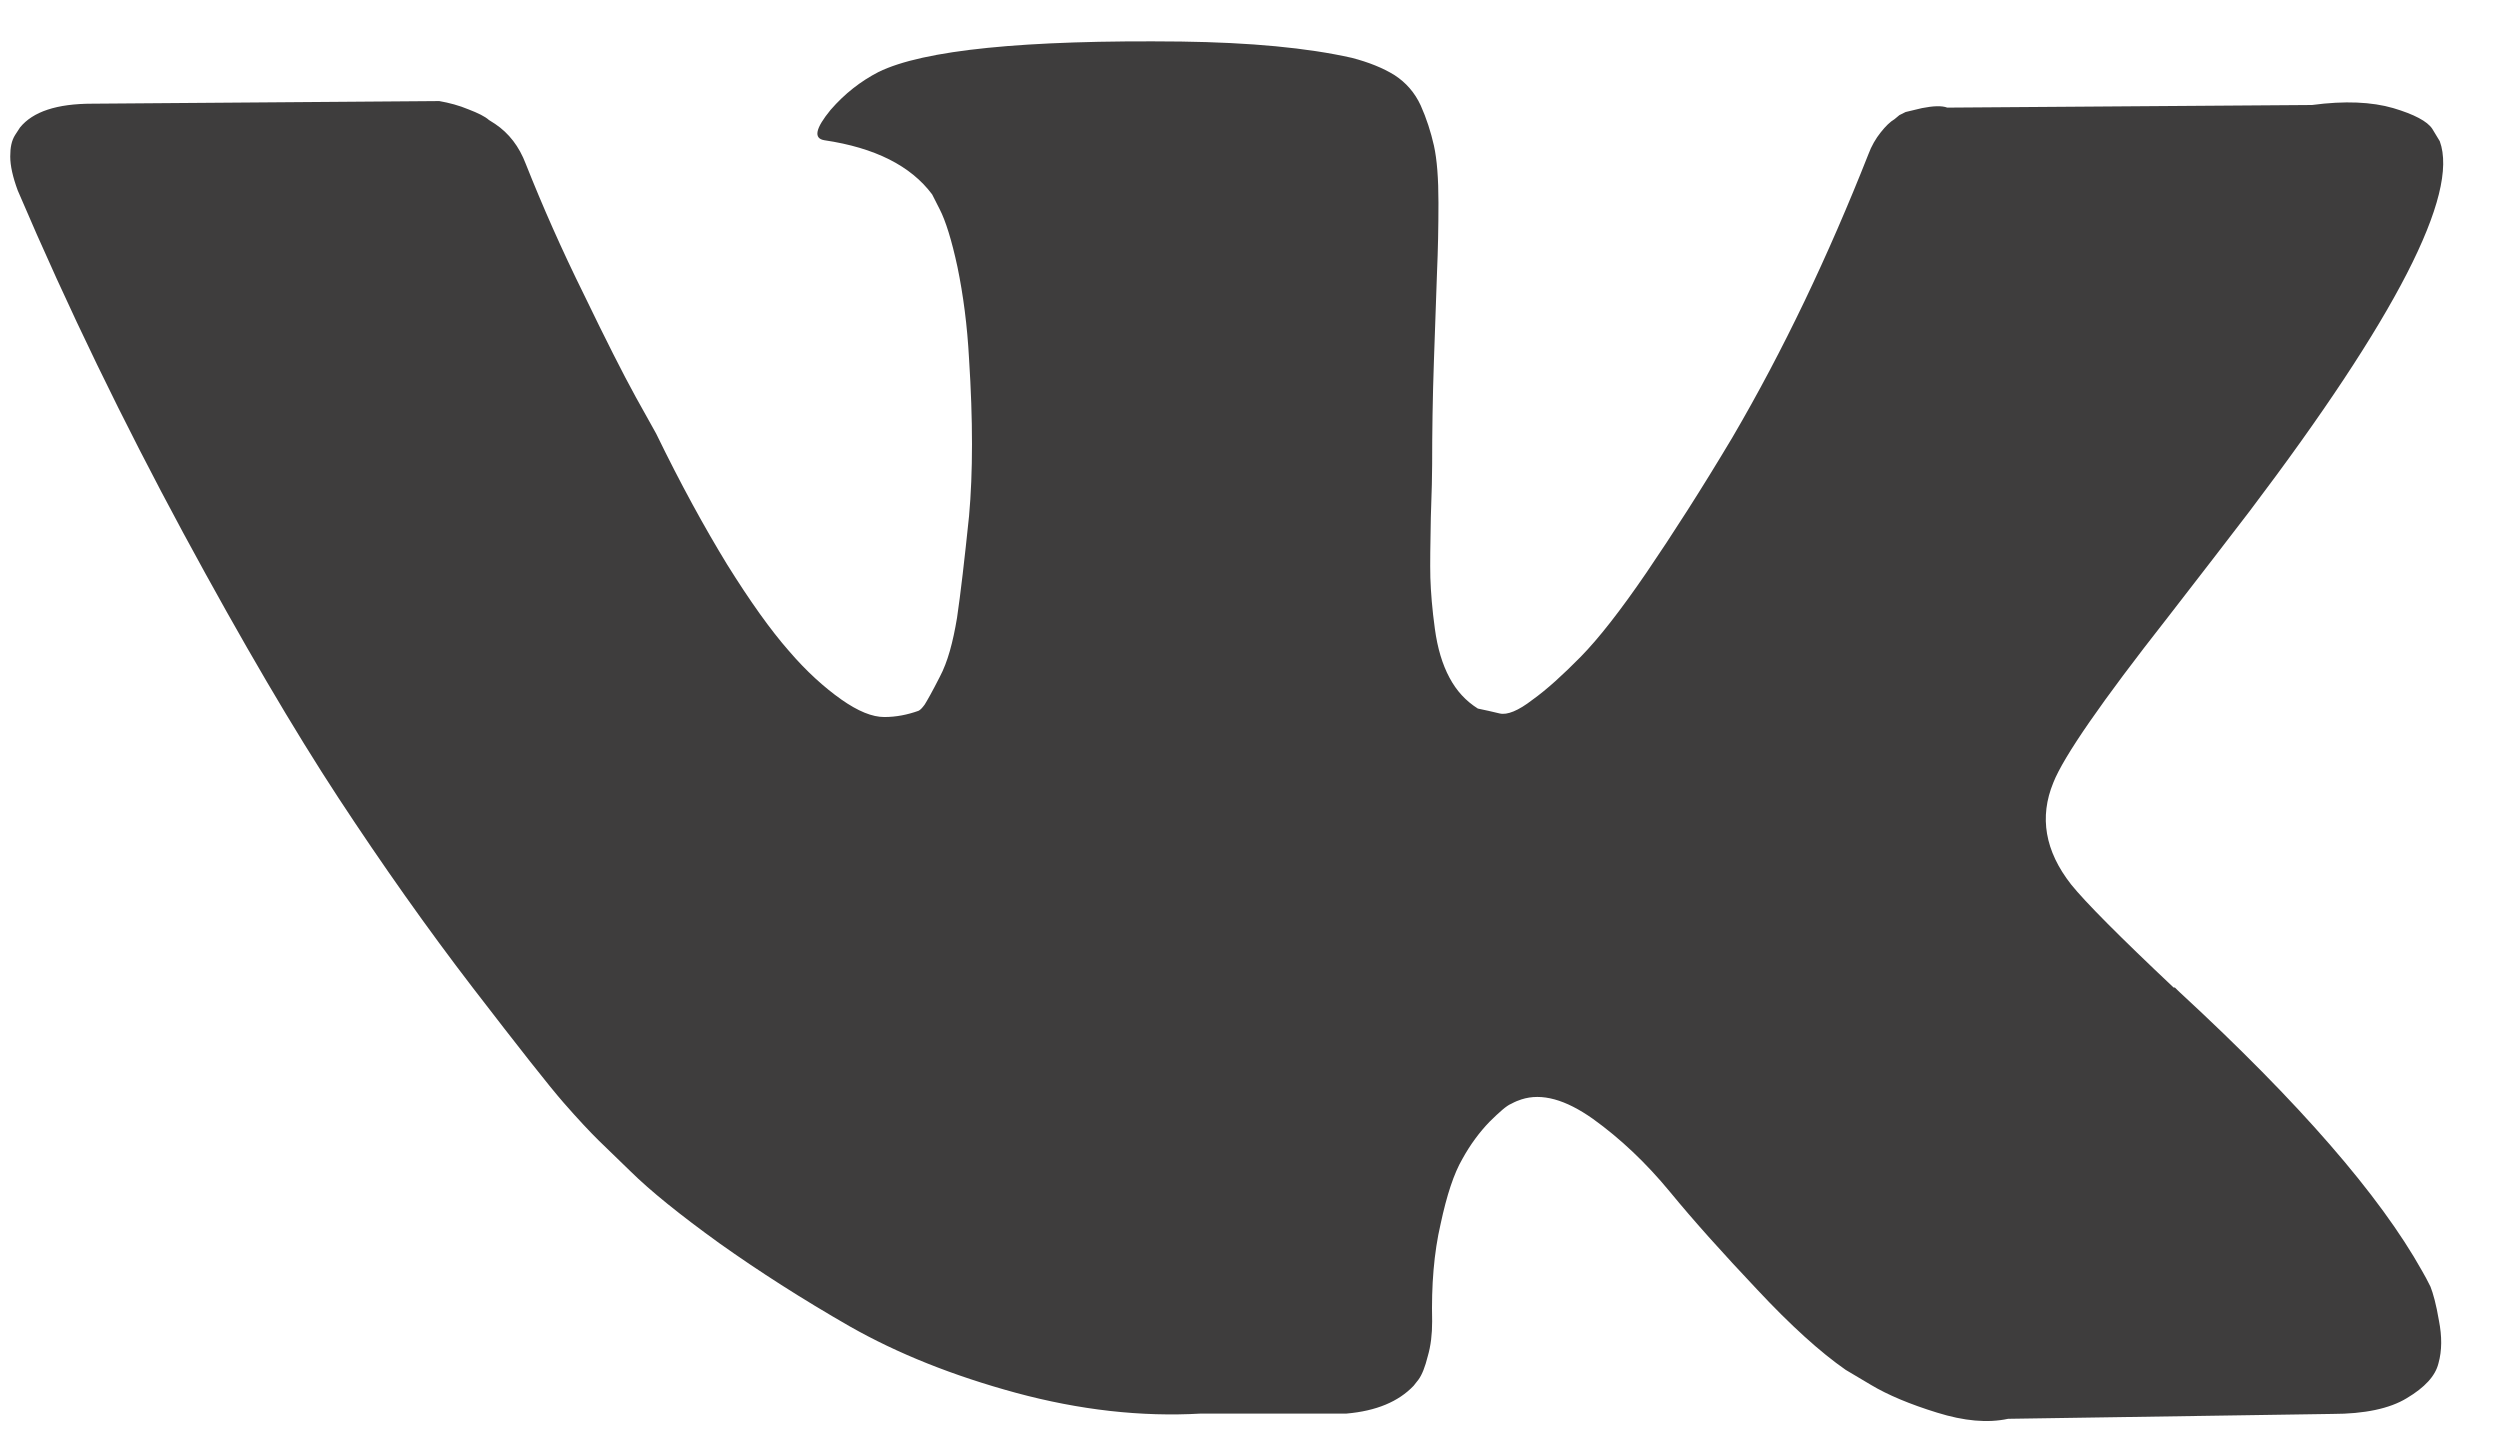 <svg width="21" height="12" viewBox="0 0 21 12" fill="none" xmlns="http://www.w3.org/2000/svg">
<path d="M20.416 10.808C20.39 10.756 20.367 10.712 20.345 10.675C19.991 10.042 19.313 9.261 18.314 8.339L18.291 8.317L18.28 8.306L18.269 8.295H18.258C17.803 7.866 17.516 7.577 17.397 7.429C17.177 7.148 17.129 6.863 17.248 6.574C17.334 6.356 17.654 5.893 18.206 5.19C18.496 4.816 18.727 4.516 18.899 4.291C20.125 2.67 20.658 1.633 20.494 1.186L20.431 1.082C20.39 1.019 20.278 0.96 20.103 0.908C19.924 0.856 19.697 0.845 19.421 0.882L16.357 0.904C16.309 0.886 16.238 0.89 16.145 0.908C16.052 0.93 16.007 0.941 16.007 0.941L15.955 0.967L15.914 1.001C15.877 1.023 15.839 1.06 15.798 1.112C15.757 1.163 15.72 1.226 15.694 1.297C15.358 2.148 14.982 2.94 14.553 3.673C14.293 4.109 14.05 4.487 13.831 4.809C13.611 5.131 13.428 5.364 13.279 5.516C13.13 5.667 12.996 5.79 12.873 5.878C12.753 5.971 12.66 6.008 12.597 5.993C12.534 5.978 12.474 5.964 12.414 5.952C12.314 5.889 12.235 5.804 12.176 5.693C12.116 5.582 12.075 5.445 12.053 5.283C12.03 5.116 12.019 4.975 12.015 4.853C12.012 4.735 12.015 4.565 12.019 4.346C12.027 4.128 12.03 3.98 12.03 3.902C12.03 3.636 12.034 3.343 12.045 3.029C12.056 2.714 12.064 2.466 12.071 2.285C12.079 2.104 12.083 1.907 12.083 1.704C12.083 1.5 12.071 1.341 12.045 1.223C12.019 1.108 11.982 0.993 11.934 0.886C11.885 0.779 11.81 0.693 11.714 0.631C11.617 0.571 11.498 0.523 11.356 0.486C10.979 0.401 10.502 0.357 9.921 0.349C8.602 0.334 7.756 0.42 7.379 0.605C7.23 0.682 7.096 0.786 6.977 0.923C6.85 1.078 6.831 1.163 6.925 1.178C7.35 1.241 7.651 1.393 7.83 1.633L7.894 1.759C7.942 1.852 7.994 2.015 8.043 2.244C8.091 2.477 8.125 2.733 8.14 3.014C8.173 3.528 8.173 3.969 8.14 4.335C8.102 4.702 8.069 4.986 8.039 5.19C8.005 5.394 7.961 5.56 7.894 5.686C7.83 5.812 7.786 5.889 7.767 5.919C7.745 5.949 7.73 5.964 7.715 5.971C7.622 6.004 7.528 6.023 7.428 6.023C7.327 6.023 7.208 5.975 7.066 5.875C6.925 5.775 6.776 5.642 6.627 5.468C6.474 5.294 6.302 5.053 6.108 4.742C5.918 4.431 5.717 4.065 5.512 3.643L5.341 3.336C5.233 3.14 5.087 2.851 4.905 2.474C4.718 2.096 4.558 1.733 4.417 1.378C4.361 1.23 4.275 1.119 4.159 1.041L4.107 1.008C4.074 0.978 4.014 0.949 3.936 0.919C3.857 0.886 3.775 0.864 3.69 0.849L0.775 0.871C0.477 0.871 0.276 0.938 0.168 1.071L0.127 1.134C0.097 1.182 0.086 1.238 0.086 1.315C0.086 1.393 0.108 1.489 0.149 1.6C0.574 2.596 1.04 3.551 1.539 4.476C2.039 5.401 2.475 6.141 2.844 6.704C3.213 7.266 3.589 7.799 3.973 8.299C4.357 8.798 4.61 9.12 4.733 9.261C4.856 9.402 4.957 9.509 5.028 9.579L5.292 9.835C5.464 10.005 5.713 10.205 6.041 10.442C6.373 10.678 6.738 10.912 7.137 11.141C7.54 11.37 8.005 11.556 8.535 11.7C9.068 11.844 9.586 11.903 10.089 11.874H11.311C11.561 11.852 11.747 11.774 11.874 11.641L11.915 11.589C11.945 11.548 11.971 11.482 11.993 11.393C12.019 11.304 12.03 11.208 12.03 11.1C12.023 10.797 12.045 10.523 12.101 10.282C12.153 10.038 12.213 9.857 12.284 9.735C12.351 9.613 12.429 9.509 12.511 9.424C12.597 9.339 12.656 9.287 12.694 9.272C12.727 9.254 12.757 9.242 12.78 9.235C12.951 9.18 13.149 9.235 13.38 9.398C13.611 9.564 13.827 9.768 14.028 10.012C14.229 10.257 14.472 10.527 14.758 10.83C15.042 11.134 15.291 11.359 15.504 11.507L15.716 11.633C15.858 11.718 16.044 11.796 16.271 11.866C16.499 11.937 16.696 11.955 16.868 11.918L19.592 11.877C19.86 11.877 20.073 11.833 20.218 11.744C20.367 11.655 20.457 11.559 20.483 11.452C20.513 11.345 20.513 11.226 20.487 11.093C20.464 10.956 20.438 10.864 20.416 10.808Z" fill="#3E3D3D"/>
</svg>
